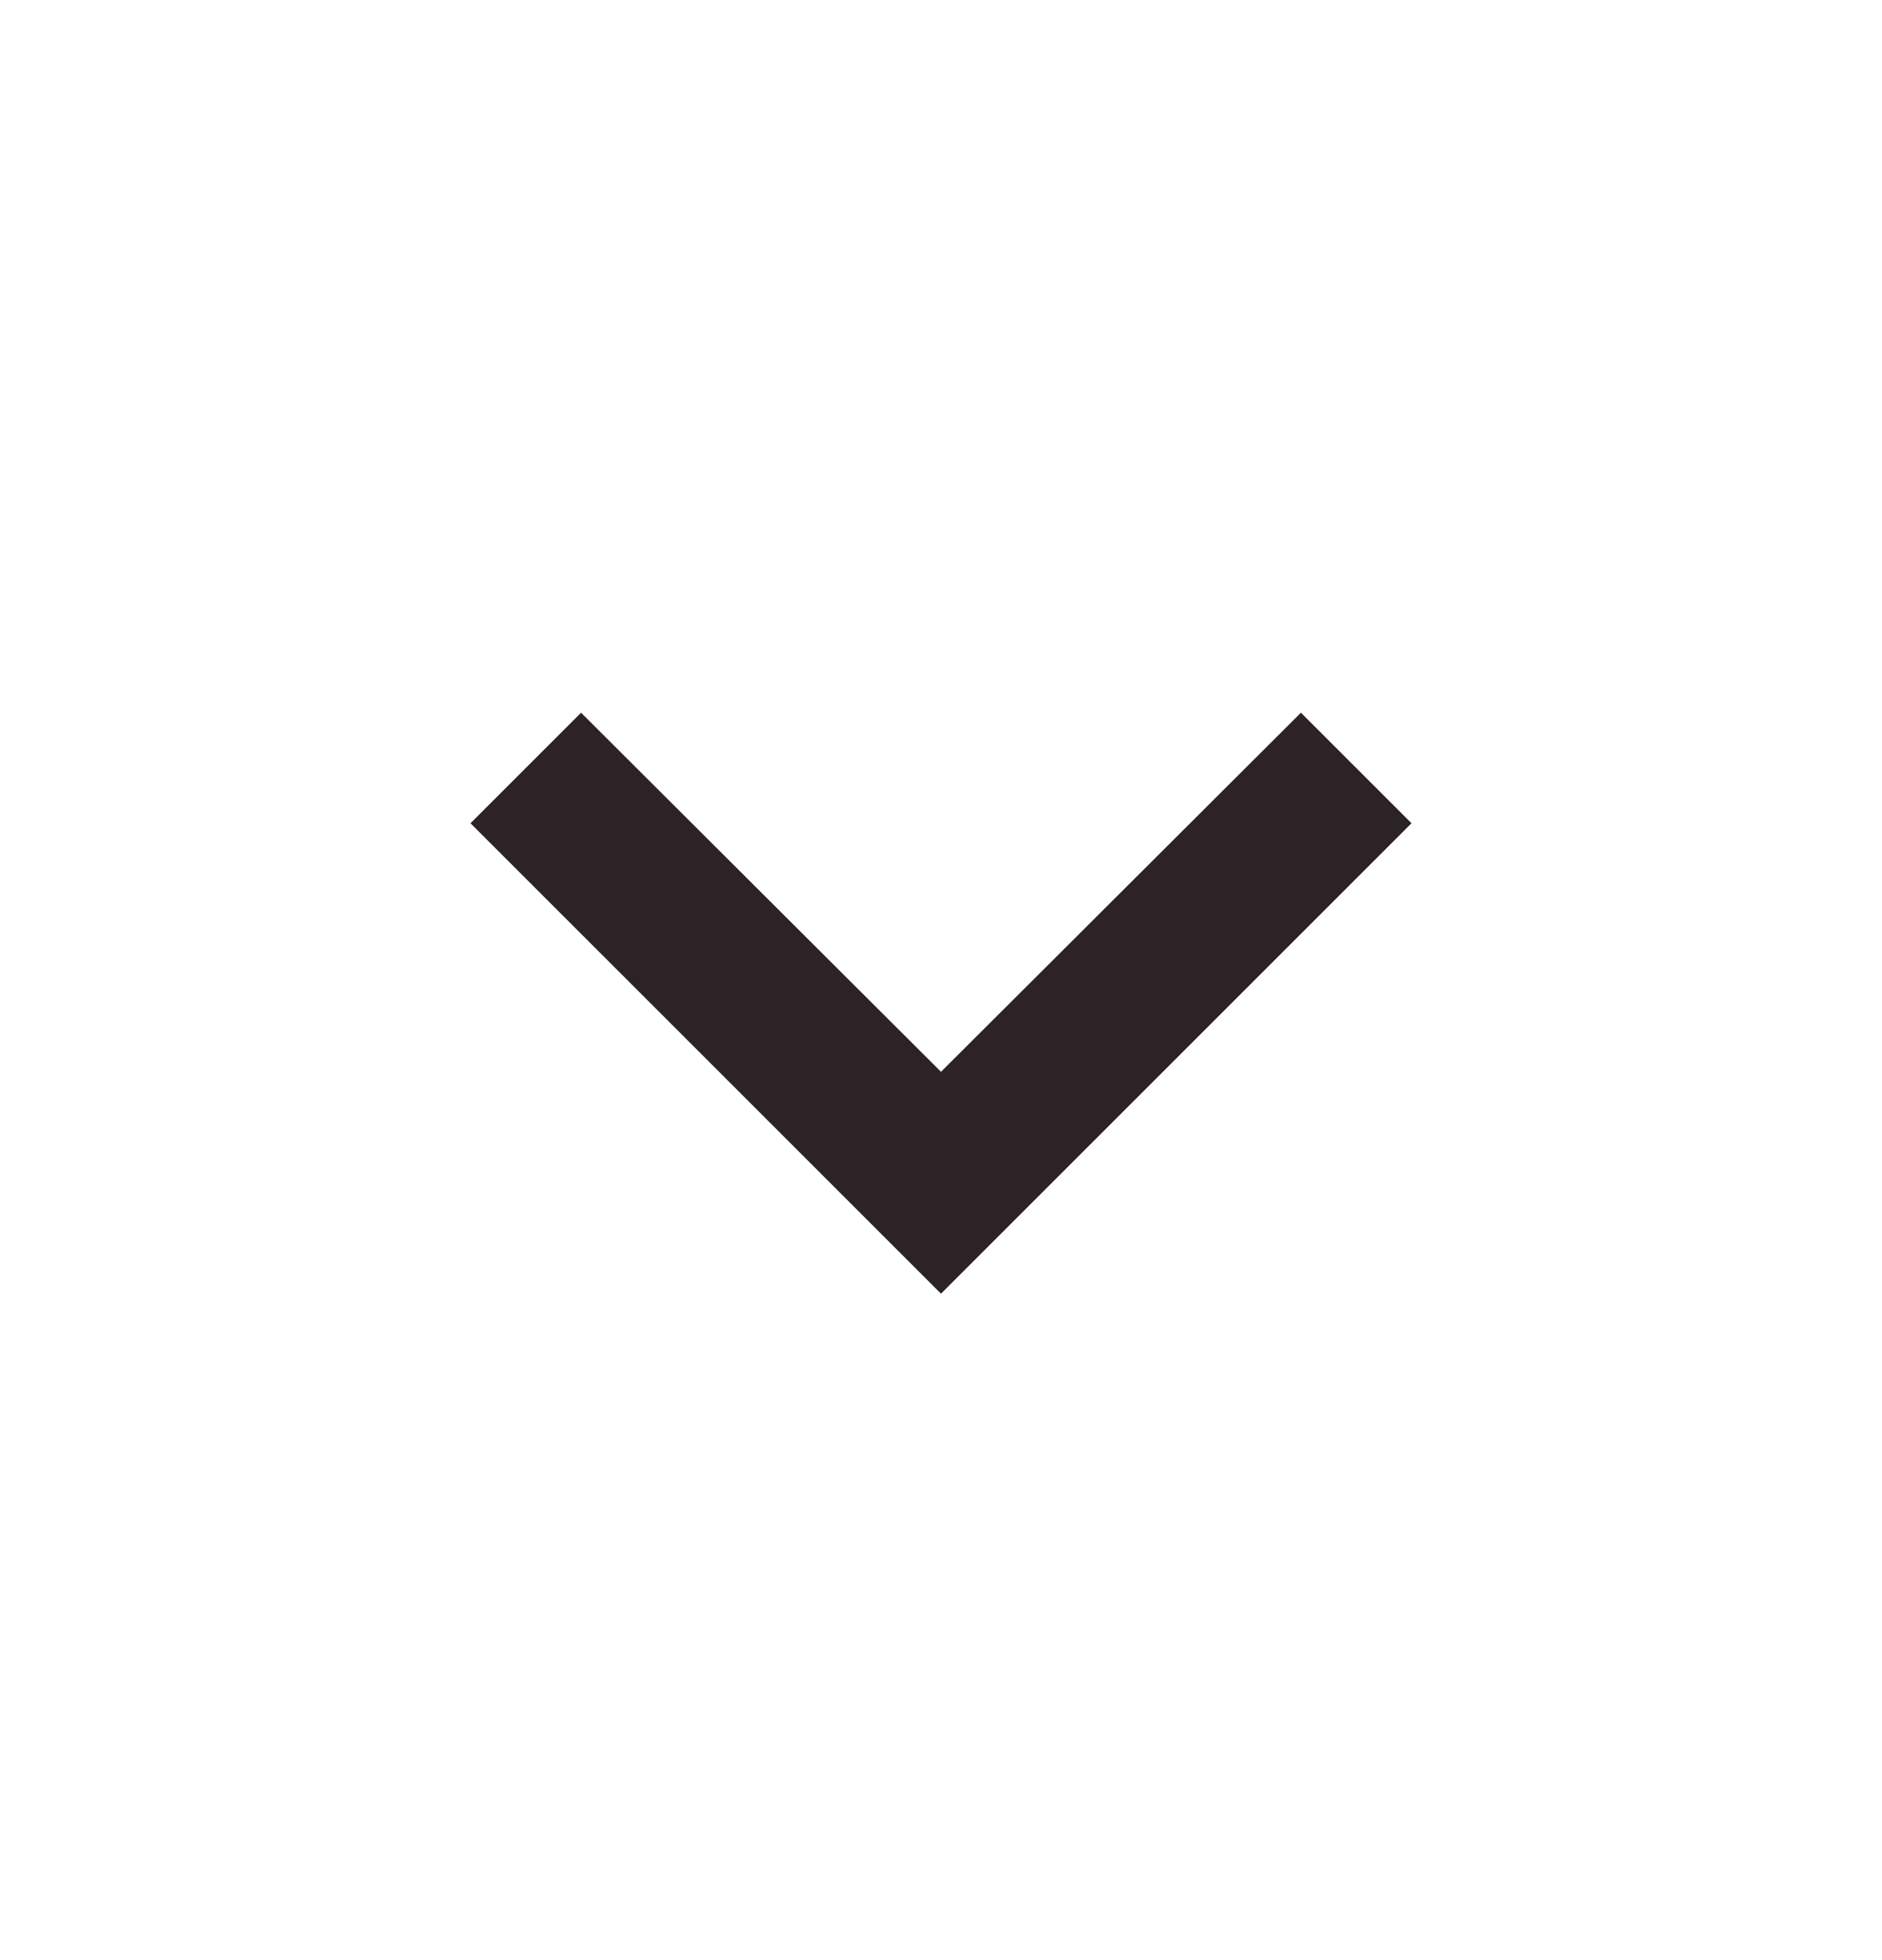 <svg width="24" height="25" viewBox="0 0 24 25" fill="none" xmlns="http://www.w3.org/2000/svg">
<g clip-path="url(#clip0_224_156)">
<path d="M7.41 9.09L12 13.67L16.59 9.09L18 10.5L12 16.5L6 10.5L7.41 9.09Z" fill="#2B2325"/>
</g>
<defs>
<clipPath id="clip0_224_156">
<rect width="24" height="24" fill="white" transform="translate(0 0.5)"/>
</clipPath>
</defs>
</svg>
